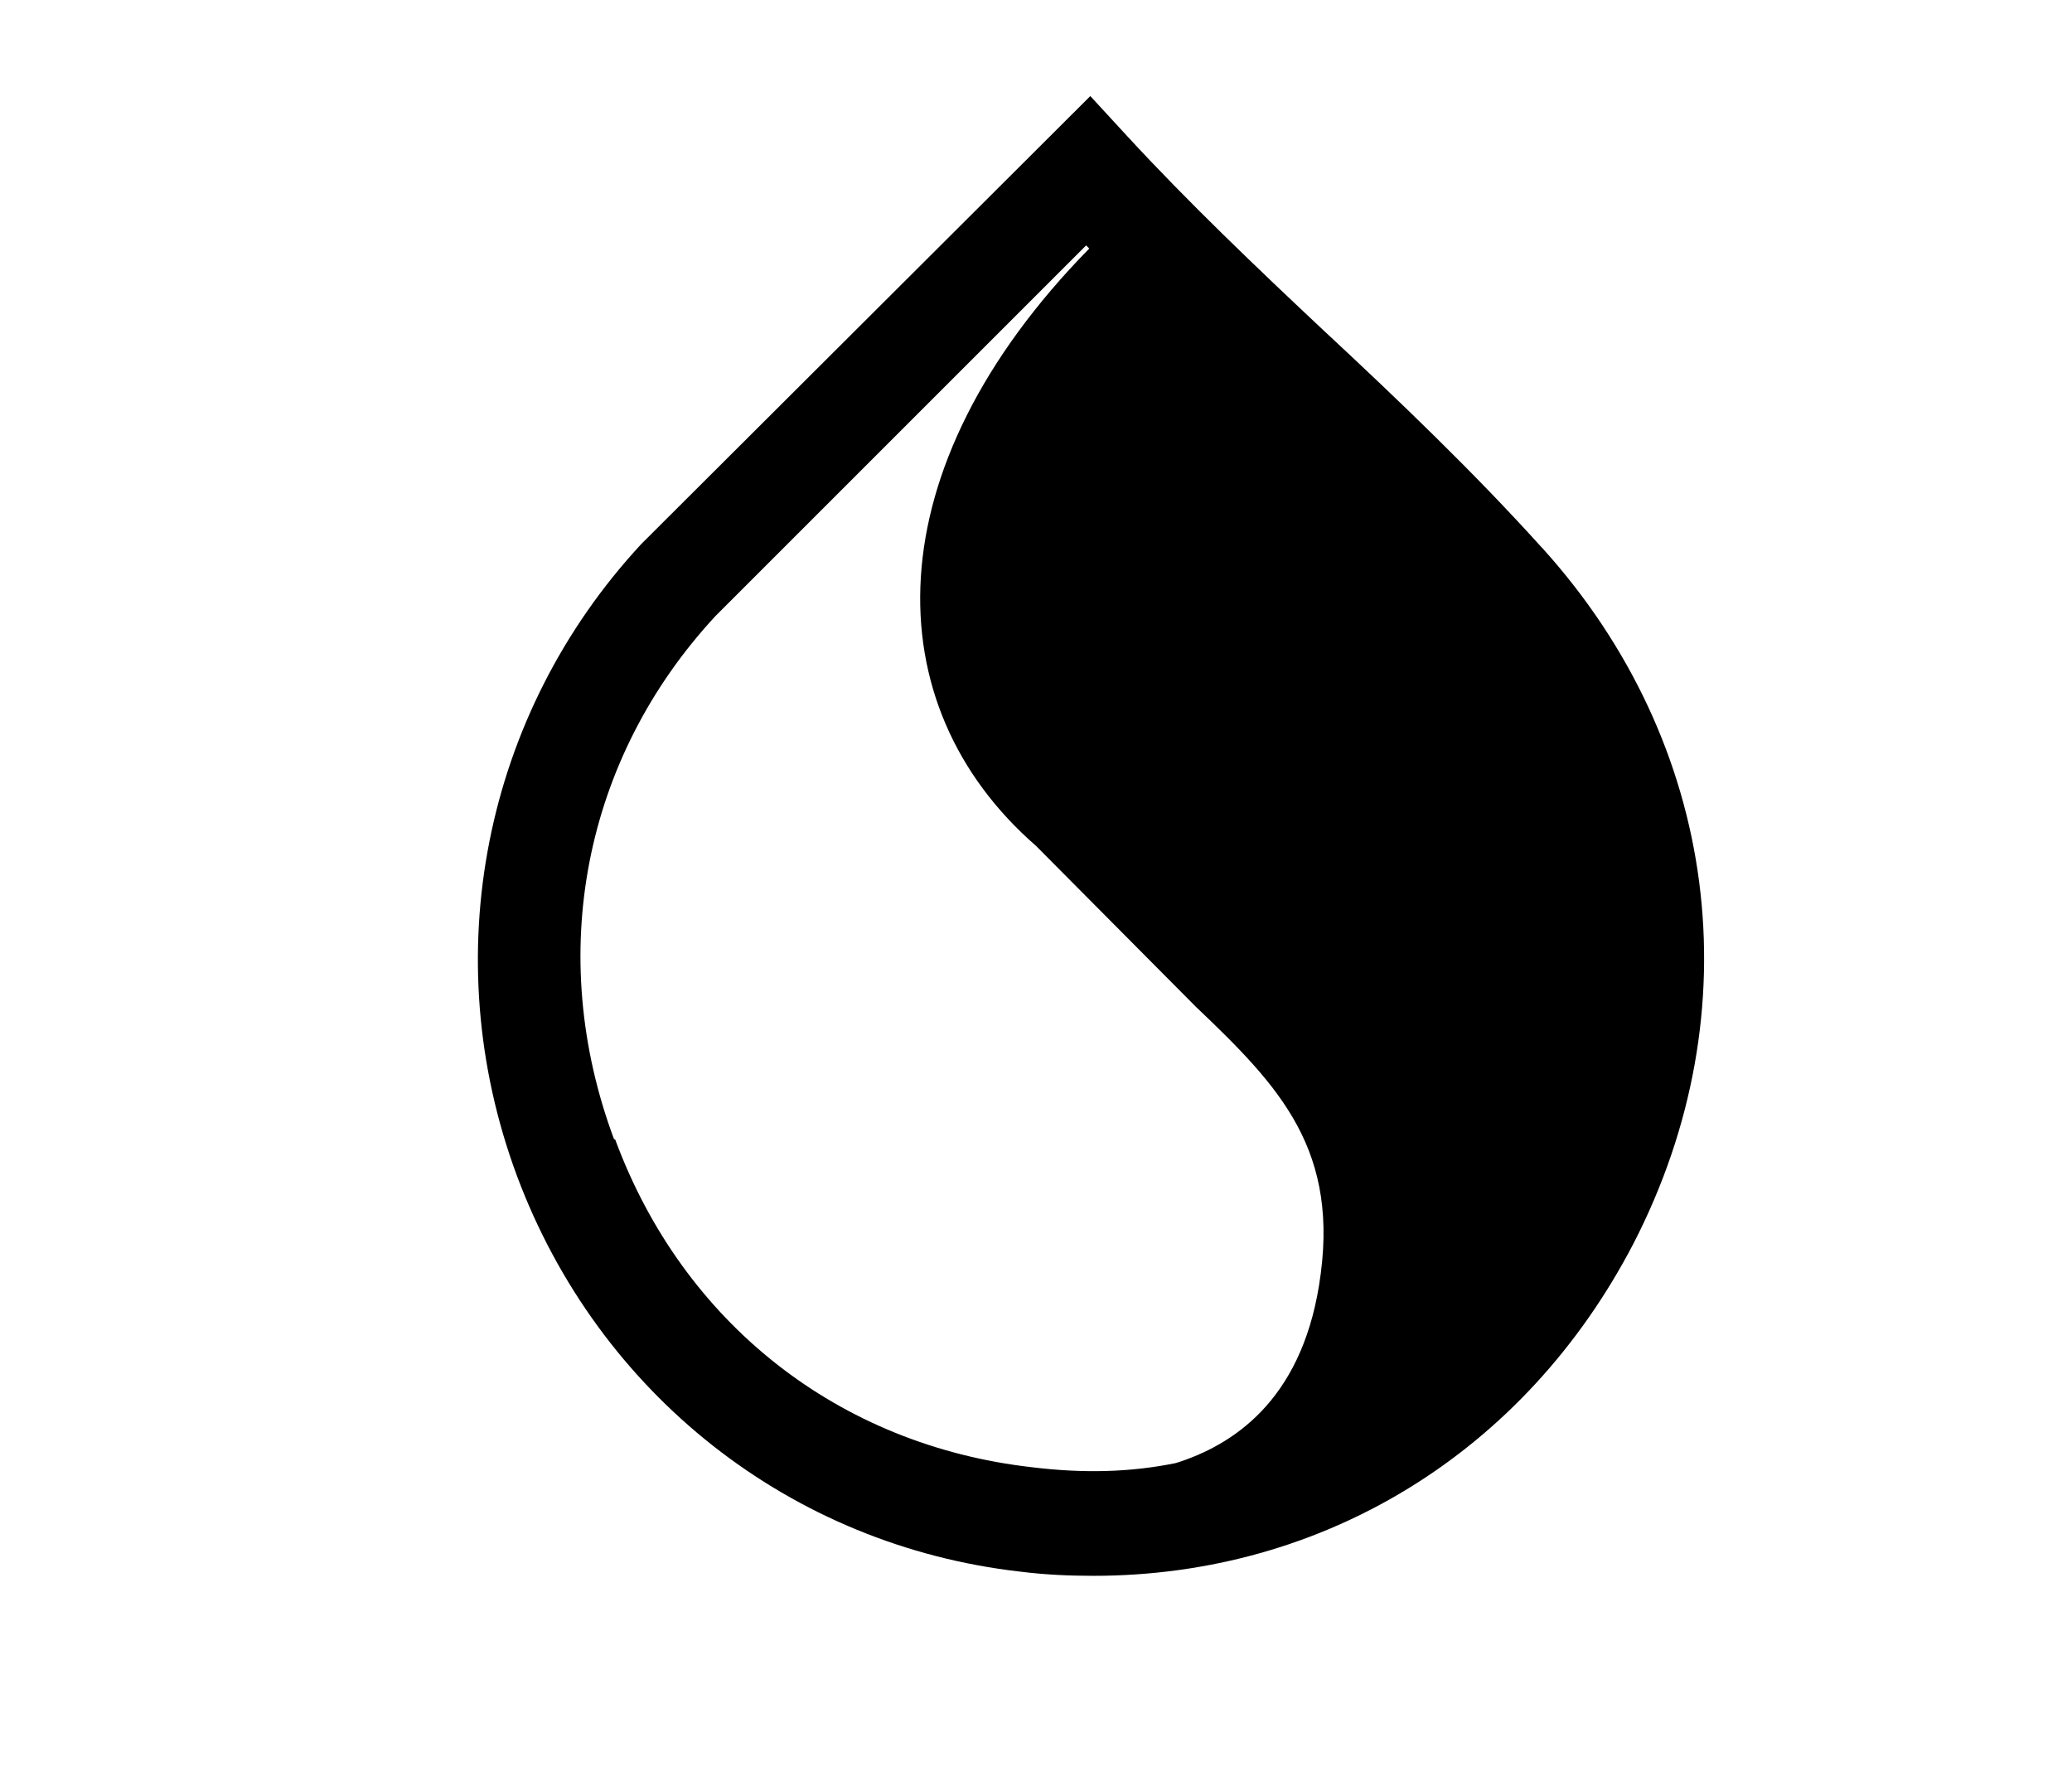 <?xml version="1.0" encoding="UTF-8"?>
<svg id="Layer_1" data-name="Layer 1" xmlns="http://www.w3.org/2000/svg" viewBox="0 0 19.84 17.01">
  <path d="M14.76,5.24c-.64-.71-1.37-1.41-2.08-2.07-.65-.61-1.31-1.24-1.89-1.87l-.35-.38-4.3,4.29c-1.51,1.63-1.97,3.95-1.19,6.05.78,2.09,2.62,3.54,4.82,3.79.24.03.47.04.7.04,2.2,0,4.13-1.18,5.17-3.18,1.15-2.23.82-4.79-.87-6.66ZM5.88,10.91c-.66-1.77-.29-3.65.97-5.01l3.55-3.55s.02.02.03.03c-2.07,2.11-2.06,4.37-.51,5.72l1.53,1.54c.81.77,1.39,1.38,1.18,2.67-.18,1.11-.83,1.53-1.37,1.7-.44.09-.89.1-1.38.04-1.85-.21-3.34-1.38-3.99-3.14Z"/>
</svg>